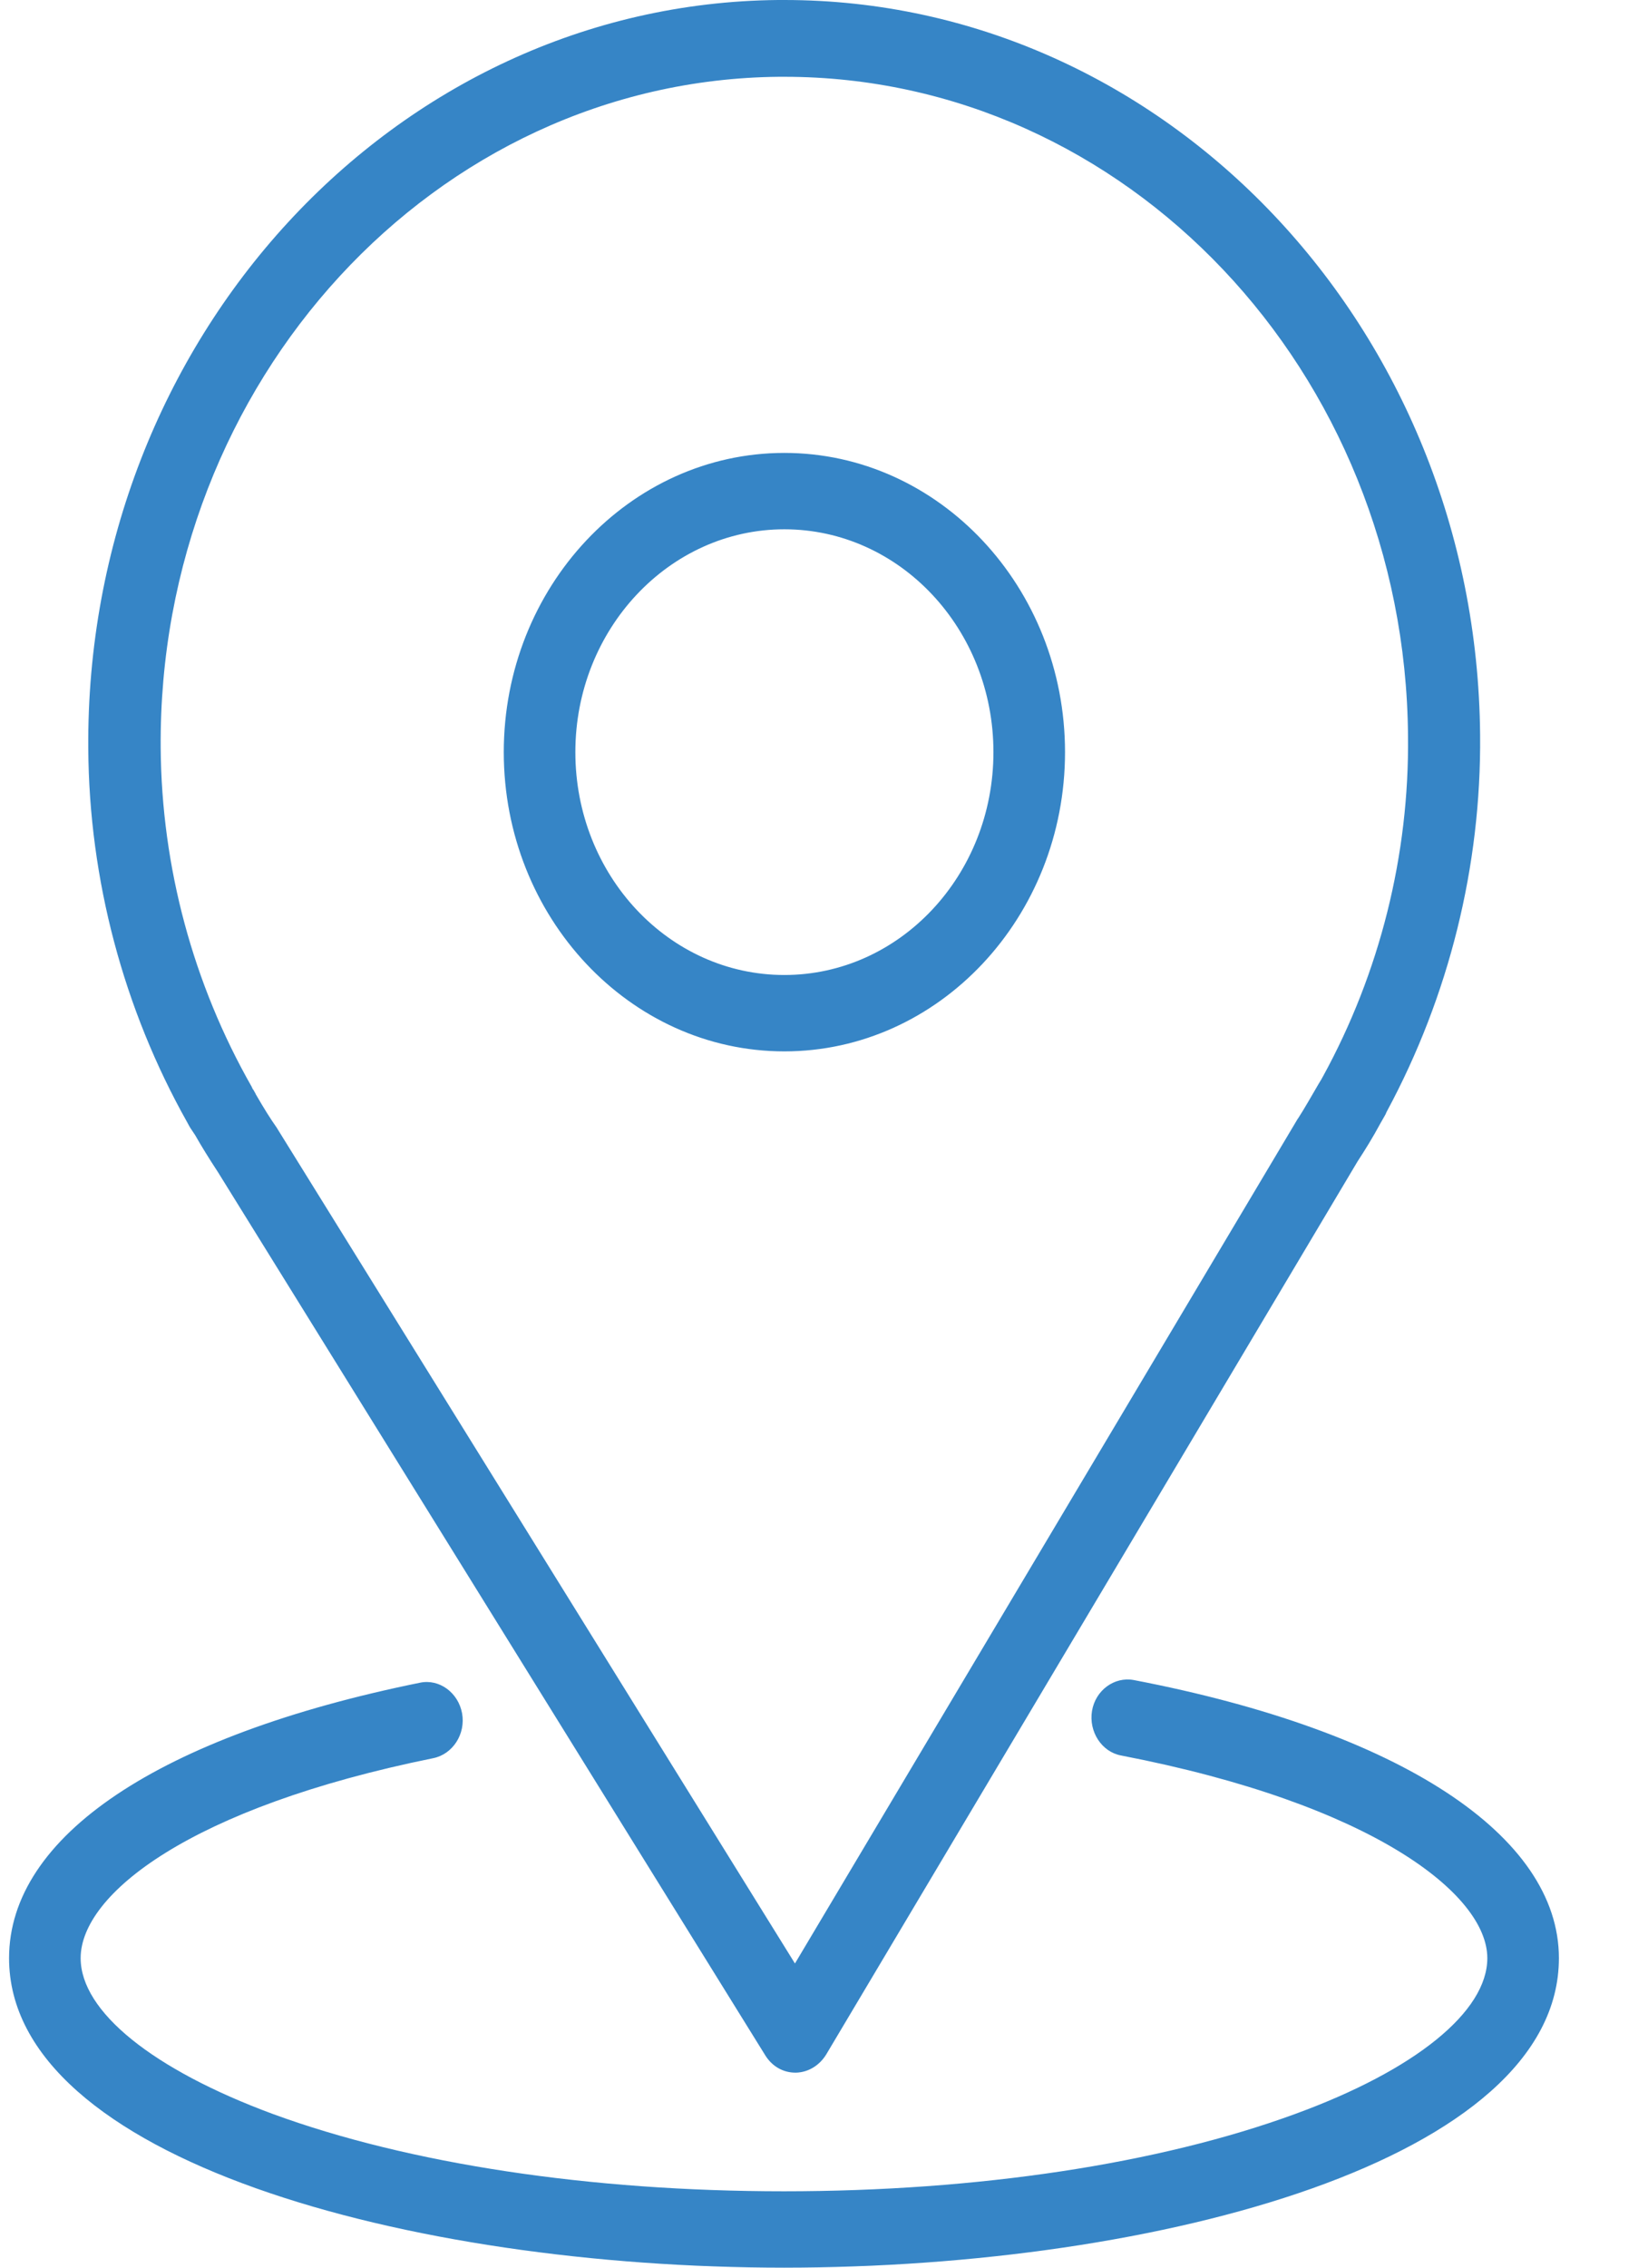 <svg xmlns="http://www.w3.org/2000/svg" width="16" height="22" viewBox="0 0 16 22" fill="none"><g clip-path="url(#clip0_298_80)"><path d="M7.615 22C3.966 22 0.088 20.945 0.088 18.997C0.088 17.815 1.544 16.839 4.077 16.325C4.265 16.285 4.449 16.421 4.486 16.621C4.523 16.822 4.396 17.018 4.207 17.057C1.843 17.536 0.783 18.378 0.783 18.997C0.783 19.515 1.483 20.078 2.649 20.509C3.97 20.993 5.729 21.259 7.611 21.259C9.493 21.259 11.252 20.993 12.574 20.509C13.744 20.082 14.44 19.515 14.44 18.997C14.44 18.378 13.327 17.502 10.884 17.031C10.696 16.996 10.569 16.8 10.602 16.599C10.635 16.399 10.819 16.264 11.007 16.299C13.593 16.795 15.135 17.807 15.135 18.997C15.135 20.95 11.257 22 7.607 22H7.615Z" fill="#3685C6"></path><path d="M7.722 20.108C7.603 20.108 7.497 20.047 7.431 19.942L2.117 11.373C2.031 11.242 1.953 11.116 1.896 11.015L1.847 10.941C1.847 10.941 1.826 10.906 1.818 10.889C1.2 9.79 0.865 8.535 0.857 7.262C0.828 3.295 3.827 0.035 7.554 0C7.575 0 7.595 0 7.615 0C11.314 0 14.337 3.186 14.37 7.131C14.382 8.404 14.067 9.664 13.466 10.78C13.458 10.793 13.454 10.81 13.445 10.823L13.4 10.902C13.327 11.037 13.257 11.15 13.18 11.268L8.02 19.934C7.955 20.038 7.849 20.104 7.73 20.108H7.722ZM2.456 10.566L2.481 10.61C2.481 10.61 2.481 10.614 2.485 10.619C2.563 10.754 2.628 10.858 2.69 10.945C2.69 10.945 2.694 10.954 2.698 10.959L7.718 19.049L12.594 10.863C12.594 10.863 12.598 10.854 12.603 10.85C12.668 10.749 12.729 10.64 12.803 10.514L12.832 10.466C12.832 10.466 12.84 10.449 12.844 10.444C13.396 9.437 13.683 8.295 13.67 7.14C13.642 3.601 10.929 0.745 7.615 0.745C7.599 0.745 7.579 0.745 7.562 0.745C4.224 0.776 1.532 3.701 1.56 7.258C1.569 8.413 1.875 9.546 2.444 10.544C2.448 10.553 2.452 10.562 2.456 10.571V10.566ZM7.615 10.2C6.114 10.2 4.891 8.897 4.891 7.297C4.891 5.697 6.114 4.394 7.615 4.394C9.117 4.394 10.34 5.697 10.34 7.297C10.34 8.897 9.117 10.2 7.615 10.2ZM7.615 5.135C6.499 5.135 5.586 6.103 5.586 7.297C5.586 8.491 6.494 9.459 7.615 9.459C8.736 9.459 9.645 8.491 9.645 7.297C9.645 6.103 8.736 5.135 7.615 5.135Z" fill="#3685C6"></path></g><defs><clipPath id="clip0_298_80"><rect width="15.052" height="22" fill="white" transform="translate(0.088)"></rect></clipPath></defs></svg>